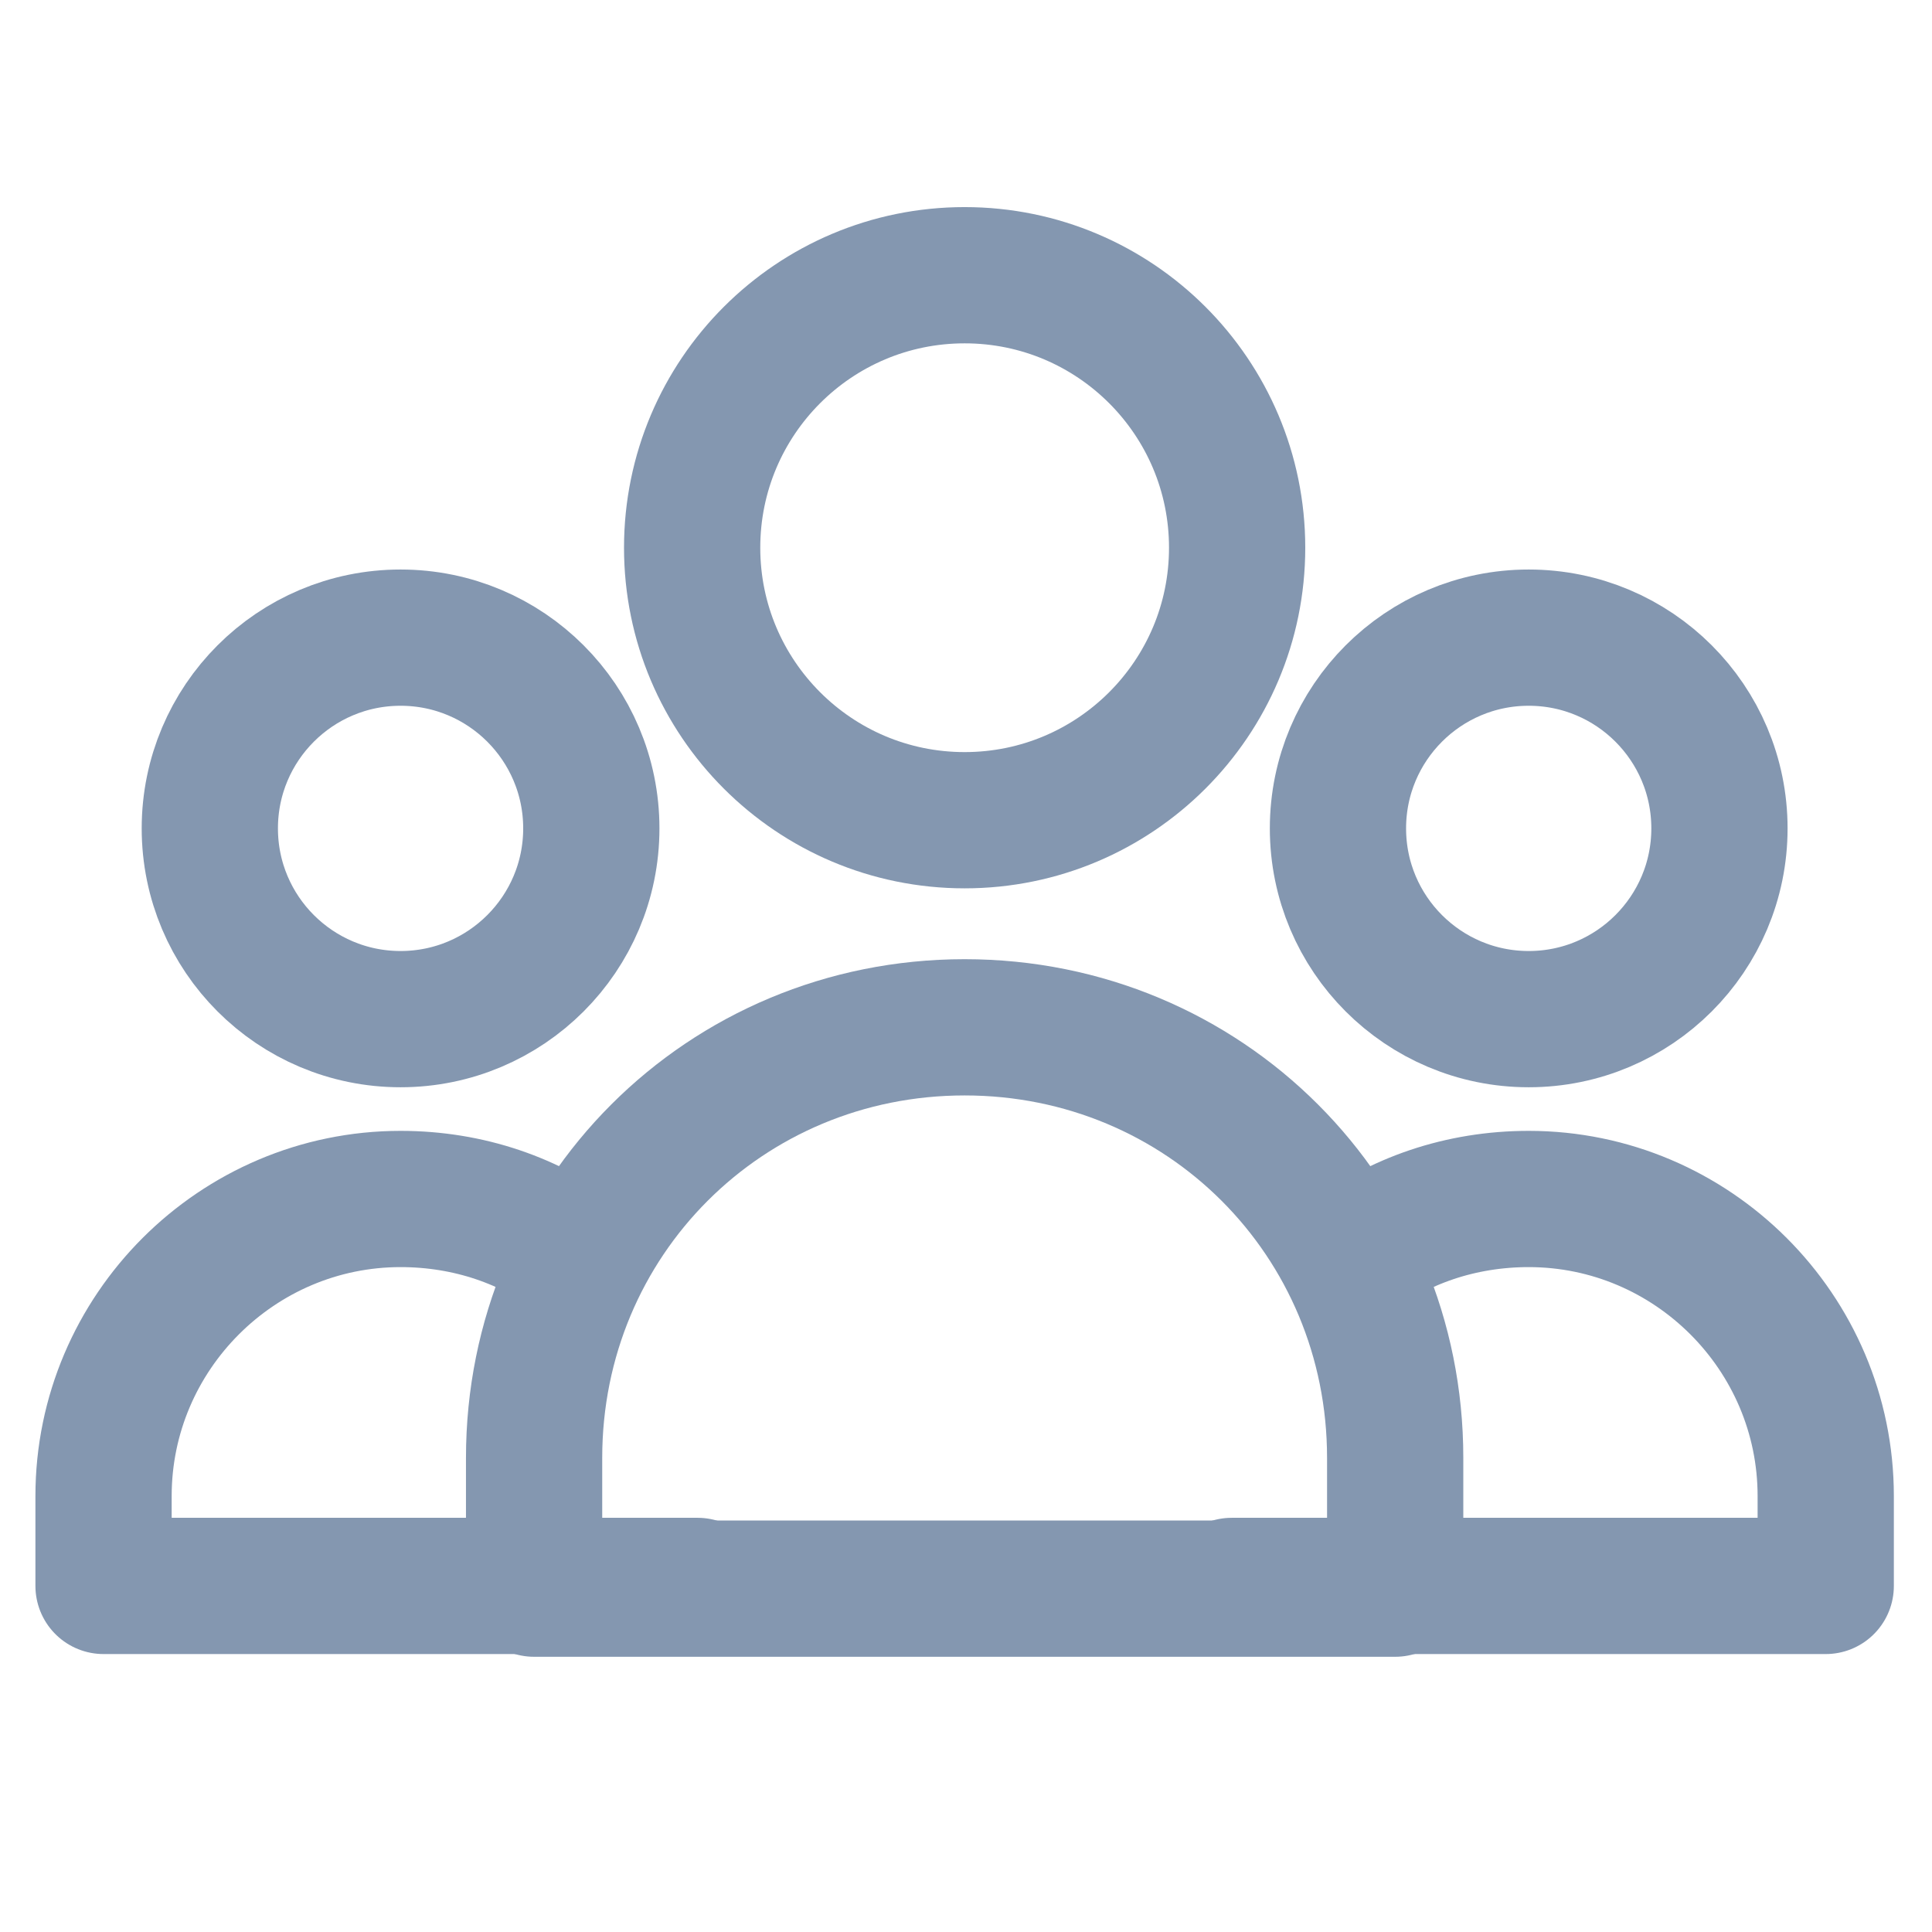 <?xml version="1.0" encoding="UTF-8"?>
<svg xmlns="http://www.w3.org/2000/svg" version="1.1" viewBox="0 0 70.9 70.9">
  <defs>
    <style>
      .cls-1 {
        fill: none;
        stroke: #8497b0;
        stroke-linecap: round;
        stroke-linejoin: round;
        stroke-width: 5px;
      }
    </style>
  </defs>
  <g>
    <g id="Layer_1">
      <circle class="cls-1" cx="35.4" cy="20.1" r="10"></circle>
      <path class="cls-1" d="M51.2,53.5c0-8.8-7-15.8-15.8-15.8s-15.8,7-15.8,15.8v4.8h31.6v-4.8Z"></path>
      <circle class="cls-1" cx="14.7" cy="30.4" r="7"></circle>
      <path class="cls-1" d="M21.3,46.2"></path>
      <path class="cls-1" d="M21.3,46.2c-1.8-1.4-4.1-2.2-6.6-2.2-6,0-10.9,4.9-10.9,10.9v3.3h21.8"></path>
      <circle class="cls-1" cx="56.1" cy="30.4" r="7"></circle>
      <path class="cls-1" d="M49.5,46.2c1.8-1.4,4.1-2.2,6.6-2.2,6,0,10.9,4.9,10.9,10.9v3.3h-21.8"></path>
    </g>
  </g>
</svg>
